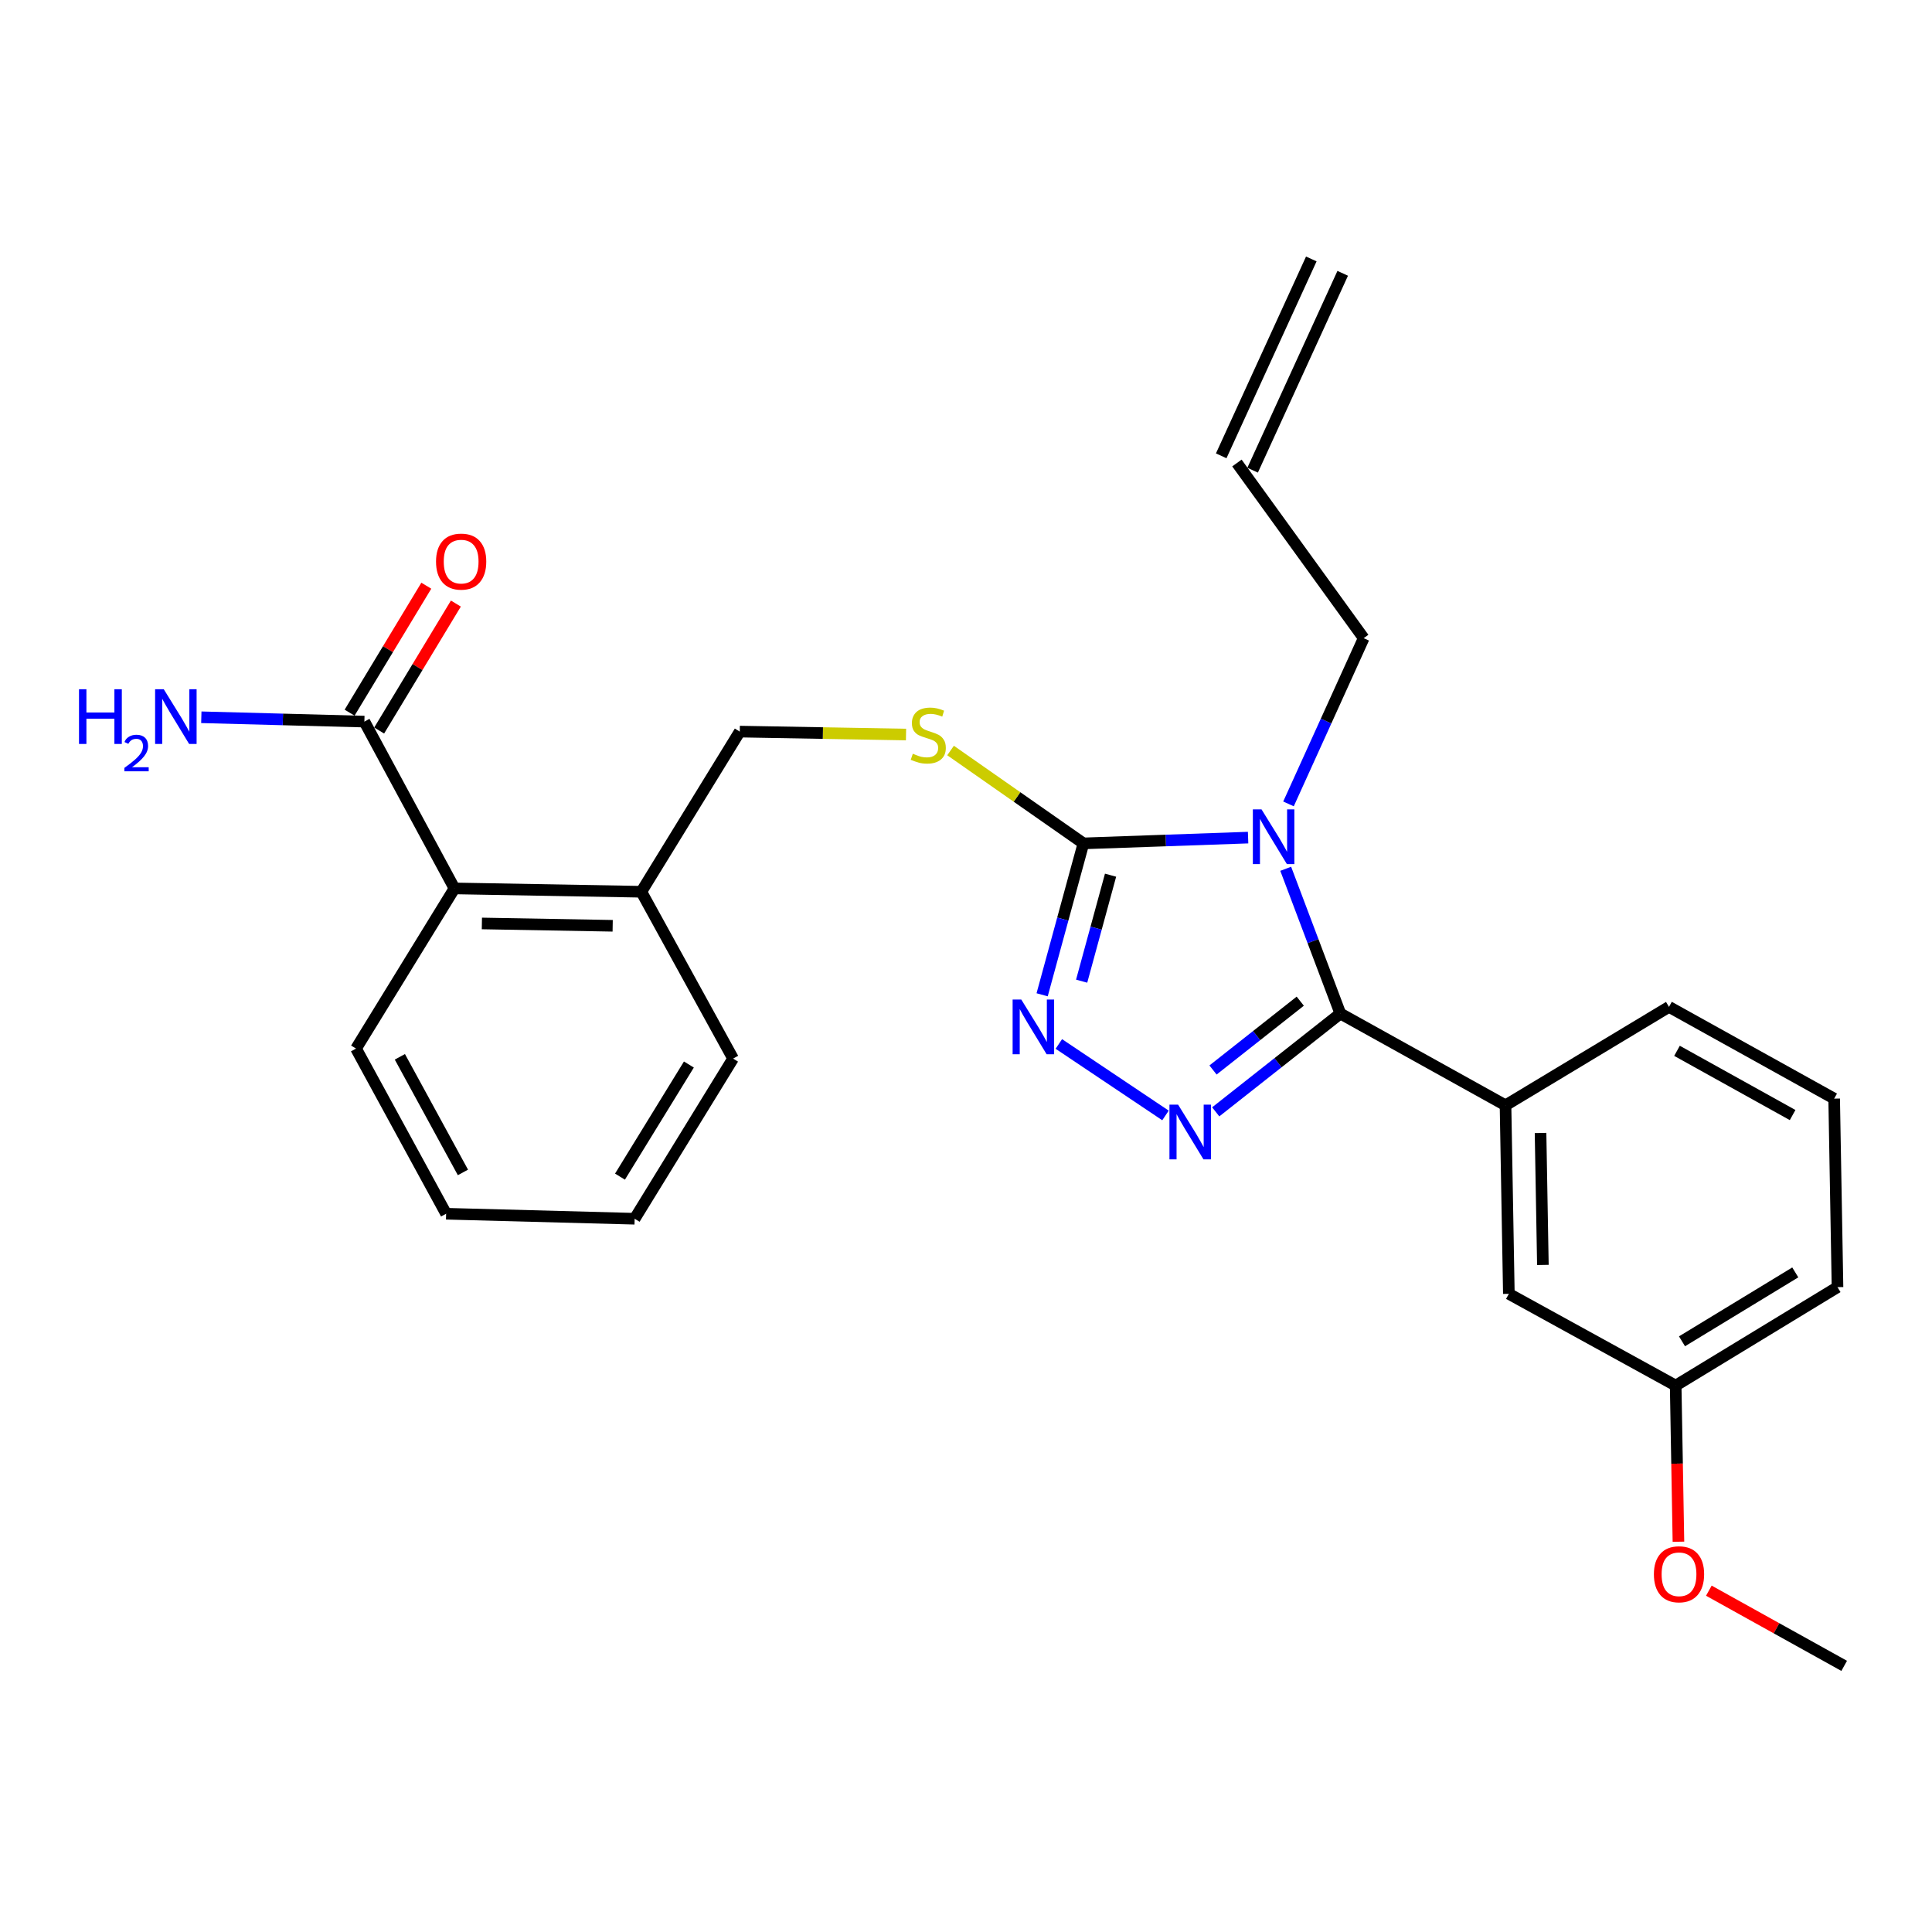 <?xml version='1.0' encoding='iso-8859-1'?>
<svg version='1.1' baseProfile='full'
              xmlns='http://www.w3.org/2000/svg'
                      xmlns:rdkit='http://www.rdkit.org/xml'
                      xmlns:xlink='http://www.w3.org/1999/xlink'
                  xml:space='preserve'
width='1000px' height='1000px' viewBox='0 0 1000 1000'>
<!-- END OF HEADER -->
<rect style='opacity:1.0;fill:#FFFFFF;stroke:none' width='1000' height='1000' x='0' y='0'> </rect>
<path class='bond-0' d='M 220.658,303.159 L 200.805,336.019' style='fill:none;fill-rule:evenodd;stroke:#FF0000;stroke-width:6px;stroke-linecap:butt;stroke-linejoin:miter;stroke-opacity:1' />
<path class='bond-0' d='M 200.805,336.019 L 180.953,368.878' style='fill:none;fill-rule:evenodd;stroke:#000000;stroke-width:6px;stroke-linecap:butt;stroke-linejoin:miter;stroke-opacity:1' />
<path class='bond-0' d='M 235.959,312.404 L 216.106,345.263' style='fill:none;fill-rule:evenodd;stroke:#FF0000;stroke-width:6px;stroke-linecap:butt;stroke-linejoin:miter;stroke-opacity:1' />
<path class='bond-0' d='M 216.106,345.263 L 196.254,378.122' style='fill:none;fill-rule:evenodd;stroke:#000000;stroke-width:6px;stroke-linecap:butt;stroke-linejoin:miter;stroke-opacity:1' />
<path class='bond-1' d='M 188.603,373.5 L 146.404,372.379' style='fill:none;fill-rule:evenodd;stroke:#000000;stroke-width:6px;stroke-linecap:butt;stroke-linejoin:miter;stroke-opacity:1' />
<path class='bond-1' d='M 146.404,372.379 L 104.205,371.258' style='fill:none;fill-rule:evenodd;stroke:#0000FF;stroke-width:6px;stroke-linecap:butt;stroke-linejoin:miter;stroke-opacity:1' />
<path class='bond-2' d='M 188.603,373.5 L 235.233,459.846' style='fill:none;fill-rule:evenodd;stroke:#000000;stroke-width:6px;stroke-linecap:butt;stroke-linejoin:miter;stroke-opacity:1' />
<path class='bond-3' d='M 646.014,433.544 L 603.399,435.04' style='fill:none;fill-rule:evenodd;stroke:#0000FF;stroke-width:6px;stroke-linecap:butt;stroke-linejoin:miter;stroke-opacity:1' />
<path class='bond-3' d='M 603.399,435.04 L 560.784,436.536' style='fill:none;fill-rule:evenodd;stroke:#000000;stroke-width:6px;stroke-linecap:butt;stroke-linejoin:miter;stroke-opacity:1' />
<path class='bond-4' d='M 665.483,449.686 L 679.621,487.148' style='fill:none;fill-rule:evenodd;stroke:#0000FF;stroke-width:6px;stroke-linecap:butt;stroke-linejoin:miter;stroke-opacity:1' />
<path class='bond-4' d='M 679.621,487.148 L 693.759,524.611' style='fill:none;fill-rule:evenodd;stroke:#000000;stroke-width:6px;stroke-linecap:butt;stroke-linejoin:miter;stroke-opacity:1' />
<path class='bond-5' d='M 666.922,416.099 L 686.384,373.208' style='fill:none;fill-rule:evenodd;stroke:#0000FF;stroke-width:6px;stroke-linecap:butt;stroke-linejoin:miter;stroke-opacity:1' />
<path class='bond-5' d='M 686.384,373.208 L 705.846,330.317' style='fill:none;fill-rule:evenodd;stroke:#000000;stroke-width:6px;stroke-linecap:butt;stroke-linejoin:miter;stroke-opacity:1' />
<path class='bond-6' d='M 560.784,436.536 L 550.095,475.719' style='fill:none;fill-rule:evenodd;stroke:#000000;stroke-width:6px;stroke-linecap:butt;stroke-linejoin:miter;stroke-opacity:1' />
<path class='bond-6' d='M 550.095,475.719 L 539.406,514.902' style='fill:none;fill-rule:evenodd;stroke:#0000FF;stroke-width:6px;stroke-linecap:butt;stroke-linejoin:miter;stroke-opacity:1' />
<path class='bond-6' d='M 574.824,452.996 L 567.342,480.424' style='fill:none;fill-rule:evenodd;stroke:#000000;stroke-width:6px;stroke-linecap:butt;stroke-linejoin:miter;stroke-opacity:1' />
<path class='bond-6' d='M 567.342,480.424 L 559.859,507.852' style='fill:none;fill-rule:evenodd;stroke:#0000FF;stroke-width:6px;stroke-linecap:butt;stroke-linejoin:miter;stroke-opacity:1' />
<path class='bond-7' d='M 560.784,436.536 L 526.394,412.499' style='fill:none;fill-rule:evenodd;stroke:#000000;stroke-width:6px;stroke-linecap:butt;stroke-linejoin:miter;stroke-opacity:1' />
<path class='bond-7' d='M 526.394,412.499 L 492.005,388.462' style='fill:none;fill-rule:evenodd;stroke:#CCCC00;stroke-width:6px;stroke-linecap:butt;stroke-linejoin:miter;stroke-opacity:1' />
<path class='bond-8' d='M 548.055,540.357 L 603.257,577.351' style='fill:none;fill-rule:evenodd;stroke:#0000FF;stroke-width:6px;stroke-linecap:butt;stroke-linejoin:miter;stroke-opacity:1' />
<path class='bond-9' d='M 629.258,575.494 L 661.509,550.053' style='fill:none;fill-rule:evenodd;stroke:#0000FF;stroke-width:6px;stroke-linecap:butt;stroke-linejoin:miter;stroke-opacity:1' />
<path class='bond-9' d='M 661.509,550.053 L 693.759,524.611' style='fill:none;fill-rule:evenodd;stroke:#000000;stroke-width:6px;stroke-linecap:butt;stroke-linejoin:miter;stroke-opacity:1' />
<path class='bond-9' d='M 627.861,553.826 L 650.436,536.017' style='fill:none;fill-rule:evenodd;stroke:#0000FF;stroke-width:6px;stroke-linecap:butt;stroke-linejoin:miter;stroke-opacity:1' />
<path class='bond-9' d='M 650.436,536.017 L 673.012,518.208' style='fill:none;fill-rule:evenodd;stroke:#000000;stroke-width:6px;stroke-linecap:butt;stroke-linejoin:miter;stroke-opacity:1' />
<path class='bond-10' d='M 693.759,524.611 L 779.251,572.104' style='fill:none;fill-rule:evenodd;stroke:#000000;stroke-width:6px;stroke-linecap:butt;stroke-linejoin:miter;stroke-opacity:1' />
<path class='bond-11' d='M 468.956,380.199 L 425.927,379.436' style='fill:none;fill-rule:evenodd;stroke:#CCCC00;stroke-width:6px;stroke-linecap:butt;stroke-linejoin:miter;stroke-opacity:1' />
<path class='bond-11' d='M 425.927,379.436 L 382.897,378.674' style='fill:none;fill-rule:evenodd;stroke:#000000;stroke-width:6px;stroke-linecap:butt;stroke-linejoin:miter;stroke-opacity:1' />
<path class='bond-12' d='M 184.283,542.746 L 230.912,628.228' style='fill:none;fill-rule:evenodd;stroke:#000000;stroke-width:6px;stroke-linecap:butt;stroke-linejoin:miter;stroke-opacity:1' />
<path class='bond-12' d='M 206.971,547.007 L 239.612,606.845' style='fill:none;fill-rule:evenodd;stroke:#000000;stroke-width:6px;stroke-linecap:butt;stroke-linejoin:miter;stroke-opacity:1' />
<path class='bond-13' d='M 184.283,542.746 L 235.233,459.846' style='fill:none;fill-rule:evenodd;stroke:#000000;stroke-width:6px;stroke-linecap:butt;stroke-linejoin:miter;stroke-opacity:1' />
<path class='bond-14' d='M 382.897,378.674 L 331.947,461.574' style='fill:none;fill-rule:evenodd;stroke:#000000;stroke-width:6px;stroke-linecap:butt;stroke-linejoin:miter;stroke-opacity:1' />
<path class='bond-15' d='M 230.912,628.228 L 328.491,630.82' style='fill:none;fill-rule:evenodd;stroke:#000000;stroke-width:6px;stroke-linecap:butt;stroke-linejoin:miter;stroke-opacity:1' />
<path class='bond-16' d='M 328.491,630.82 L 379.441,547.92' style='fill:none;fill-rule:evenodd;stroke:#000000;stroke-width:6px;stroke-linecap:butt;stroke-linejoin:miter;stroke-opacity:1' />
<path class='bond-16' d='M 320.903,609.025 L 356.568,550.995' style='fill:none;fill-rule:evenodd;stroke:#000000;stroke-width:6px;stroke-linecap:butt;stroke-linejoin:miter;stroke-opacity:1' />
<path class='bond-17' d='M 640.227,239.651 L 705.846,330.317' style='fill:none;fill-rule:evenodd;stroke:#000000;stroke-width:6px;stroke-linecap:butt;stroke-linejoin:miter;stroke-opacity:1' />
<path class='bond-18' d='M 648.355,243.37 L 694.984,141.471' style='fill:none;fill-rule:evenodd;stroke:#000000;stroke-width:6px;stroke-linecap:butt;stroke-linejoin:miter;stroke-opacity:1' />
<path class='bond-18' d='M 632.099,235.931 L 678.729,134.032' style='fill:none;fill-rule:evenodd;stroke:#000000;stroke-width:6px;stroke-linecap:butt;stroke-linejoin:miter;stroke-opacity:1' />
<path class='bond-19' d='M 779.251,572.104 L 780.979,669.683' style='fill:none;fill-rule:evenodd;stroke:#000000;stroke-width:6px;stroke-linecap:butt;stroke-linejoin:miter;stroke-opacity:1' />
<path class='bond-19' d='M 797.385,586.424 L 798.594,654.73' style='fill:none;fill-rule:evenodd;stroke:#000000;stroke-width:6px;stroke-linecap:butt;stroke-linejoin:miter;stroke-opacity:1' />
<path class='bond-20' d='M 779.251,572.104 L 863.869,521.155' style='fill:none;fill-rule:evenodd;stroke:#000000;stroke-width:6px;stroke-linecap:butt;stroke-linejoin:miter;stroke-opacity:1' />
<path class='bond-21' d='M 780.979,669.683 L 867.325,717.176' style='fill:none;fill-rule:evenodd;stroke:#000000;stroke-width:6px;stroke-linecap:butt;stroke-linejoin:miter;stroke-opacity:1' />
<path class='bond-22' d='M 867.325,717.176 L 868.041,757.586' style='fill:none;fill-rule:evenodd;stroke:#000000;stroke-width:6px;stroke-linecap:butt;stroke-linejoin:miter;stroke-opacity:1' />
<path class='bond-22' d='M 868.041,757.586 L 868.757,797.995' style='fill:none;fill-rule:evenodd;stroke:#FF0000;stroke-width:6px;stroke-linecap:butt;stroke-linejoin:miter;stroke-opacity:1' />
<path class='bond-23' d='M 867.325,717.176 L 951.089,666.227' style='fill:none;fill-rule:evenodd;stroke:#000000;stroke-width:6px;stroke-linecap:butt;stroke-linejoin:miter;stroke-opacity:1' />
<path class='bond-23' d='M 870.6,694.26 L 929.234,658.596' style='fill:none;fill-rule:evenodd;stroke:#000000;stroke-width:6px;stroke-linecap:butt;stroke-linejoin:miter;stroke-opacity:1' />
<path class='bond-24' d='M 884.498,823.335 L 919.522,842.792' style='fill:none;fill-rule:evenodd;stroke:#FF0000;stroke-width:6px;stroke-linecap:butt;stroke-linejoin:miter;stroke-opacity:1' />
<path class='bond-24' d='M 919.522,842.792 L 954.545,862.249' style='fill:none;fill-rule:evenodd;stroke:#000000;stroke-width:6px;stroke-linecap:butt;stroke-linejoin:miter;stroke-opacity:1' />
<path class='bond-25' d='M 863.869,521.155 L 949.361,568.648' style='fill:none;fill-rule:evenodd;stroke:#000000;stroke-width:6px;stroke-linecap:butt;stroke-linejoin:miter;stroke-opacity:1' />
<path class='bond-25' d='M 868.011,543.906 L 927.856,577.151' style='fill:none;fill-rule:evenodd;stroke:#000000;stroke-width:6px;stroke-linecap:butt;stroke-linejoin:miter;stroke-opacity:1' />
<path class='bond-26' d='M 949.361,568.648 L 951.089,666.227' style='fill:none;fill-rule:evenodd;stroke:#000000;stroke-width:6px;stroke-linecap:butt;stroke-linejoin:miter;stroke-opacity:1' />
<path class='bond-27' d='M 379.441,547.92 L 331.947,461.574' style='fill:none;fill-rule:evenodd;stroke:#000000;stroke-width:6px;stroke-linecap:butt;stroke-linejoin:miter;stroke-opacity:1' />
<path class='bond-28' d='M 331.947,461.574 L 235.233,459.846' style='fill:none;fill-rule:evenodd;stroke:#000000;stroke-width:6px;stroke-linecap:butt;stroke-linejoin:miter;stroke-opacity:1' />
<path class='bond-28' d='M 317.121,479.189 L 249.42,477.98' style='fill:none;fill-rule:evenodd;stroke:#000000;stroke-width:6px;stroke-linecap:butt;stroke-linejoin:miter;stroke-opacity:1' />
<path  class='atom-0' d='M 225.689 290.68
Q 225.689 283.88, 229.049 280.08
Q 232.409 276.28, 238.689 276.28
Q 244.969 276.28, 248.329 280.08
Q 251.689 283.88, 251.689 290.68
Q 251.689 297.56, 248.289 301.48
Q 244.889 305.36, 238.689 305.36
Q 232.449 305.36, 229.049 301.48
Q 225.689 297.6, 225.689 290.68
M 238.689 302.16
Q 243.009 302.16, 245.329 299.28
Q 247.689 296.36, 247.689 290.68
Q 247.689 285.12, 245.329 282.32
Q 243.009 279.48, 238.689 279.48
Q 234.369 279.48, 232.009 282.28
Q 229.689 285.08, 229.689 290.68
Q 229.689 296.4, 232.009 299.28
Q 234.369 302.16, 238.689 302.16
' fill='#FF0000'/>
<path  class='atom-2' d='M 40.892 356.748
L 44.732 356.748
L 44.732 368.788
L 59.212 368.788
L 59.212 356.748
L 63.052 356.748
L 63.052 385.068
L 59.212 385.068
L 59.212 371.988
L 44.732 371.988
L 44.732 385.068
L 40.892 385.068
L 40.892 356.748
' fill='#0000FF'/>
<path  class='atom-2' d='M 64.424 384.074
Q 65.111 382.305, 66.748 381.329
Q 68.384 380.325, 70.655 380.325
Q 73.48 380.325, 75.064 381.857
Q 76.648 383.388, 76.648 386.107
Q 76.648 388.879, 74.588 391.466
Q 72.556 394.053, 68.332 397.116
L 76.964 397.116
L 76.964 399.228
L 64.372 399.228
L 64.372 397.459
Q 67.856 394.977, 69.916 393.129
Q 72.001 391.281, 73.004 389.618
Q 74.008 387.955, 74.008 386.239
Q 74.008 384.444, 73.11 383.441
Q 72.212 382.437, 70.655 382.437
Q 69.15 382.437, 68.147 383.045
Q 67.144 383.652, 66.431 384.998
L 64.424 384.074
' fill='#0000FF'/>
<path  class='atom-2' d='M 84.764 356.748
L 94.044 371.748
Q 94.964 373.228, 96.444 375.908
Q 97.924 378.588, 98.004 378.748
L 98.004 356.748
L 101.764 356.748
L 101.764 385.068
L 97.884 385.068
L 87.924 368.668
Q 86.764 366.748, 85.524 364.548
Q 84.324 362.348, 83.964 361.668
L 83.964 385.068
L 80.284 385.068
L 80.284 356.748
L 84.764 356.748
' fill='#0000FF'/>
<path  class='atom-3' d='M 652.957 418.92
L 662.237 433.92
Q 663.157 435.4, 664.637 438.08
Q 666.117 440.76, 666.197 440.92
L 666.197 418.92
L 669.957 418.92
L 669.957 447.24
L 666.077 447.24
L 656.117 430.84
Q 654.957 428.92, 653.717 426.72
Q 652.517 424.52, 652.157 423.84
L 652.157 447.24
L 648.477 447.24
L 648.477 418.92
L 652.957 418.92
' fill='#0000FF'/>
<path  class='atom-5' d='M 528.612 517.363
L 537.892 532.363
Q 538.812 533.843, 540.292 536.523
Q 541.772 539.203, 541.852 539.363
L 541.852 517.363
L 545.612 517.363
L 545.612 545.683
L 541.732 545.683
L 531.772 529.283
Q 530.612 527.363, 529.372 525.163
Q 528.172 522.963, 527.812 522.283
L 527.812 545.683
L 524.132 545.683
L 524.132 517.363
L 528.612 517.363
' fill='#0000FF'/>
<path  class='atom-6' d='M 609.784 571.759
L 619.064 586.759
Q 619.984 588.239, 621.464 590.919
Q 622.944 593.599, 623.024 593.759
L 623.024 571.759
L 626.784 571.759
L 626.784 600.079
L 622.904 600.079
L 612.944 583.679
Q 611.784 581.759, 610.544 579.559
Q 609.344 577.359, 608.984 576.679
L 608.984 600.079
L 605.304 600.079
L 605.304 571.759
L 609.784 571.759
' fill='#0000FF'/>
<path  class='atom-8' d='M 472.476 390.123
Q 472.796 390.243, 474.116 390.803
Q 475.436 391.363, 476.876 391.723
Q 478.356 392.043, 479.796 392.043
Q 482.476 392.043, 484.036 390.763
Q 485.596 389.443, 485.596 387.163
Q 485.596 385.603, 484.796 384.643
Q 484.036 383.683, 482.836 383.163
Q 481.636 382.643, 479.636 382.043
Q 477.116 381.283, 475.596 380.563
Q 474.116 379.843, 473.036 378.323
Q 471.996 376.803, 471.996 374.243
Q 471.996 370.683, 474.396 368.483
Q 476.836 366.283, 481.636 366.283
Q 484.916 366.283, 488.636 367.843
L 487.716 370.923
Q 484.316 369.523, 481.756 369.523
Q 478.996 369.523, 477.476 370.683
Q 475.956 371.803, 475.996 373.763
Q 475.996 375.283, 476.756 376.203
Q 477.556 377.123, 478.676 377.643
Q 479.836 378.163, 481.756 378.763
Q 484.316 379.563, 485.836 380.363
Q 487.356 381.163, 488.436 382.803
Q 489.556 384.403, 489.556 387.163
Q 489.556 391.083, 486.916 393.203
Q 484.316 395.283, 479.956 395.283
Q 477.436 395.283, 475.516 394.723
Q 473.636 394.203, 471.396 393.283
L 472.476 390.123
' fill='#CCCC00'/>
<path  class='atom-18' d='M 856.053 814.835
Q 856.053 808.035, 859.413 804.235
Q 862.773 800.435, 869.053 800.435
Q 875.333 800.435, 878.693 804.235
Q 882.053 808.035, 882.053 814.835
Q 882.053 821.715, 878.653 825.635
Q 875.253 829.515, 869.053 829.515
Q 862.813 829.515, 859.413 825.635
Q 856.053 821.755, 856.053 814.835
M 869.053 826.315
Q 873.373 826.315, 875.693 823.435
Q 878.053 820.515, 878.053 814.835
Q 878.053 809.275, 875.693 806.475
Q 873.373 803.635, 869.053 803.635
Q 864.733 803.635, 862.373 806.435
Q 860.053 809.235, 860.053 814.835
Q 860.053 820.555, 862.373 823.435
Q 864.733 826.315, 869.053 826.315
' fill='#FF0000'/>
</svg>
